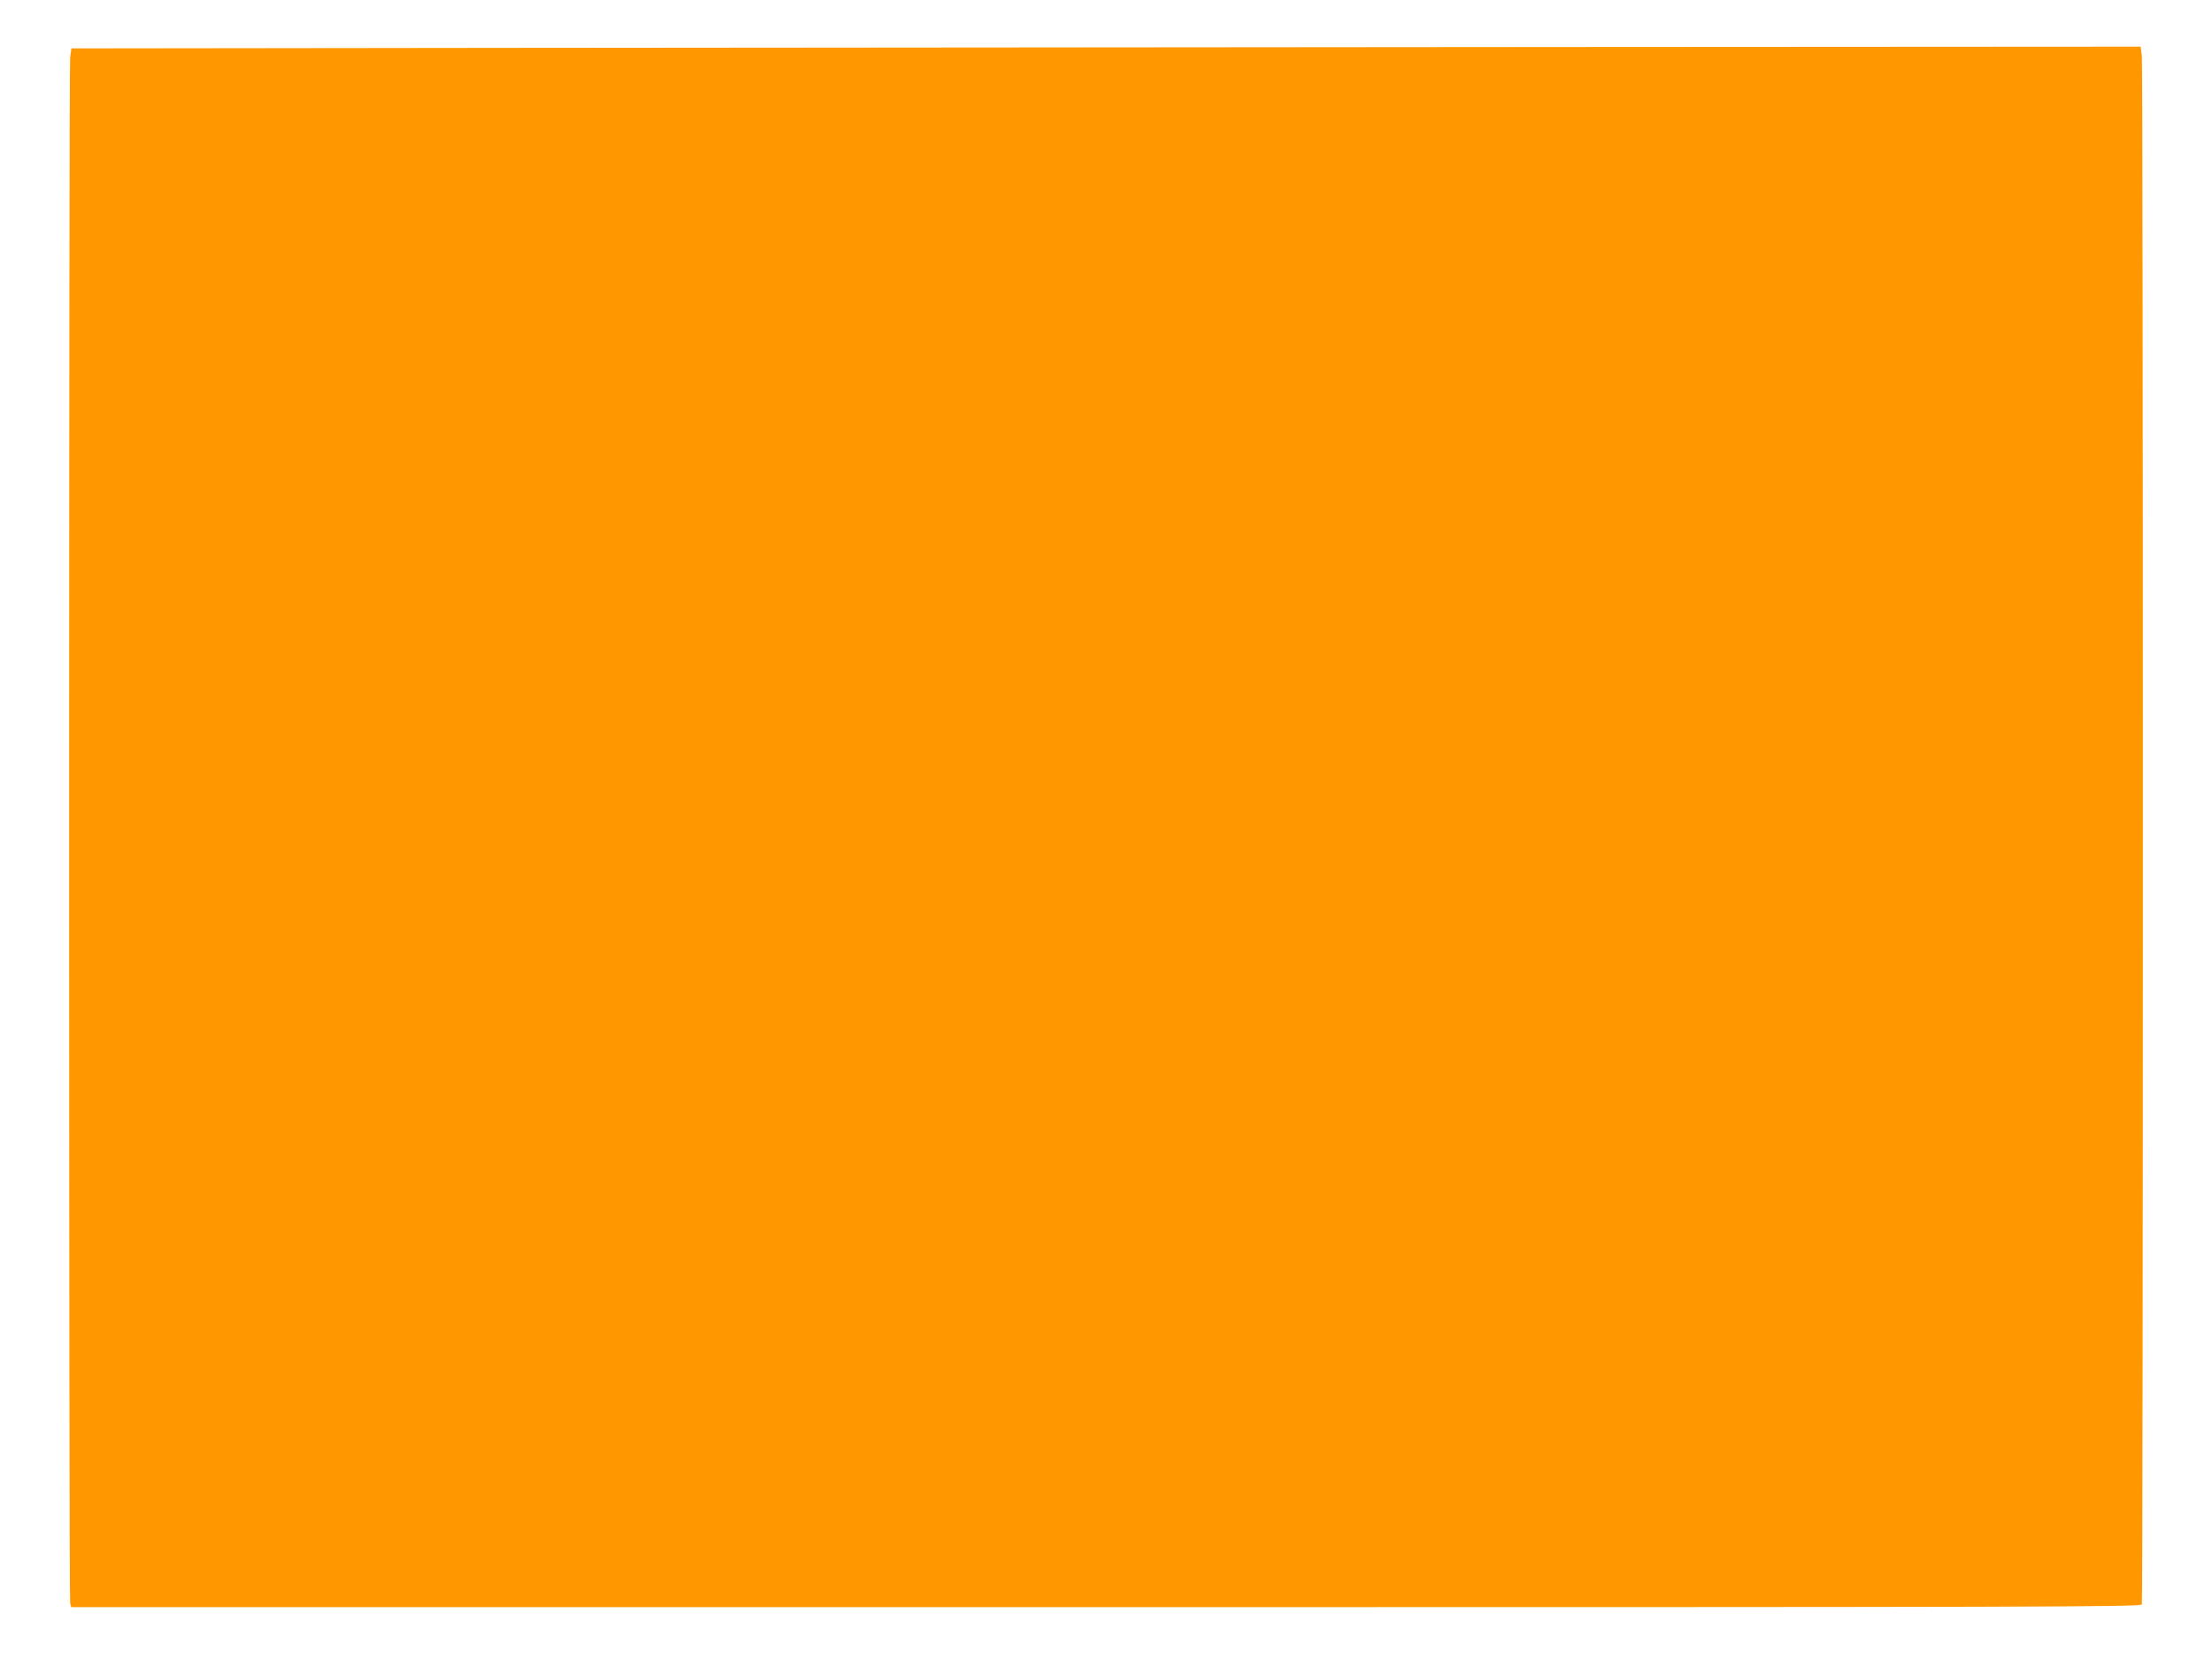 <?xml version="1.0" standalone="no"?>
<!DOCTYPE svg PUBLIC "-//W3C//DTD SVG 20010904//EN"
 "http://www.w3.org/TR/2001/REC-SVG-20010904/DTD/svg10.dtd">
<svg version="1.0" xmlns="http://www.w3.org/2000/svg"
 width="1280pt" height="960pt" viewBox="0 0 1280 960"
 preserveAspectRatio="xMidYMid meet">
<g transform="translate(0,960) scale(0.1,-0.1)"
fill="#ff9800" stroke="none">
<path d="M2999 9323 l-2586 -3 -7 -53 c-8 -67 -8 -8914 0 -8944 l6 -23 5988 0
c5451 0 5988 1 5994 16 8 21 8 8894 0 8962 l-7 52 -3401 -2 c-1871 -2 -4565
-4 -5987 -5z"/>
</g>
</svg>
